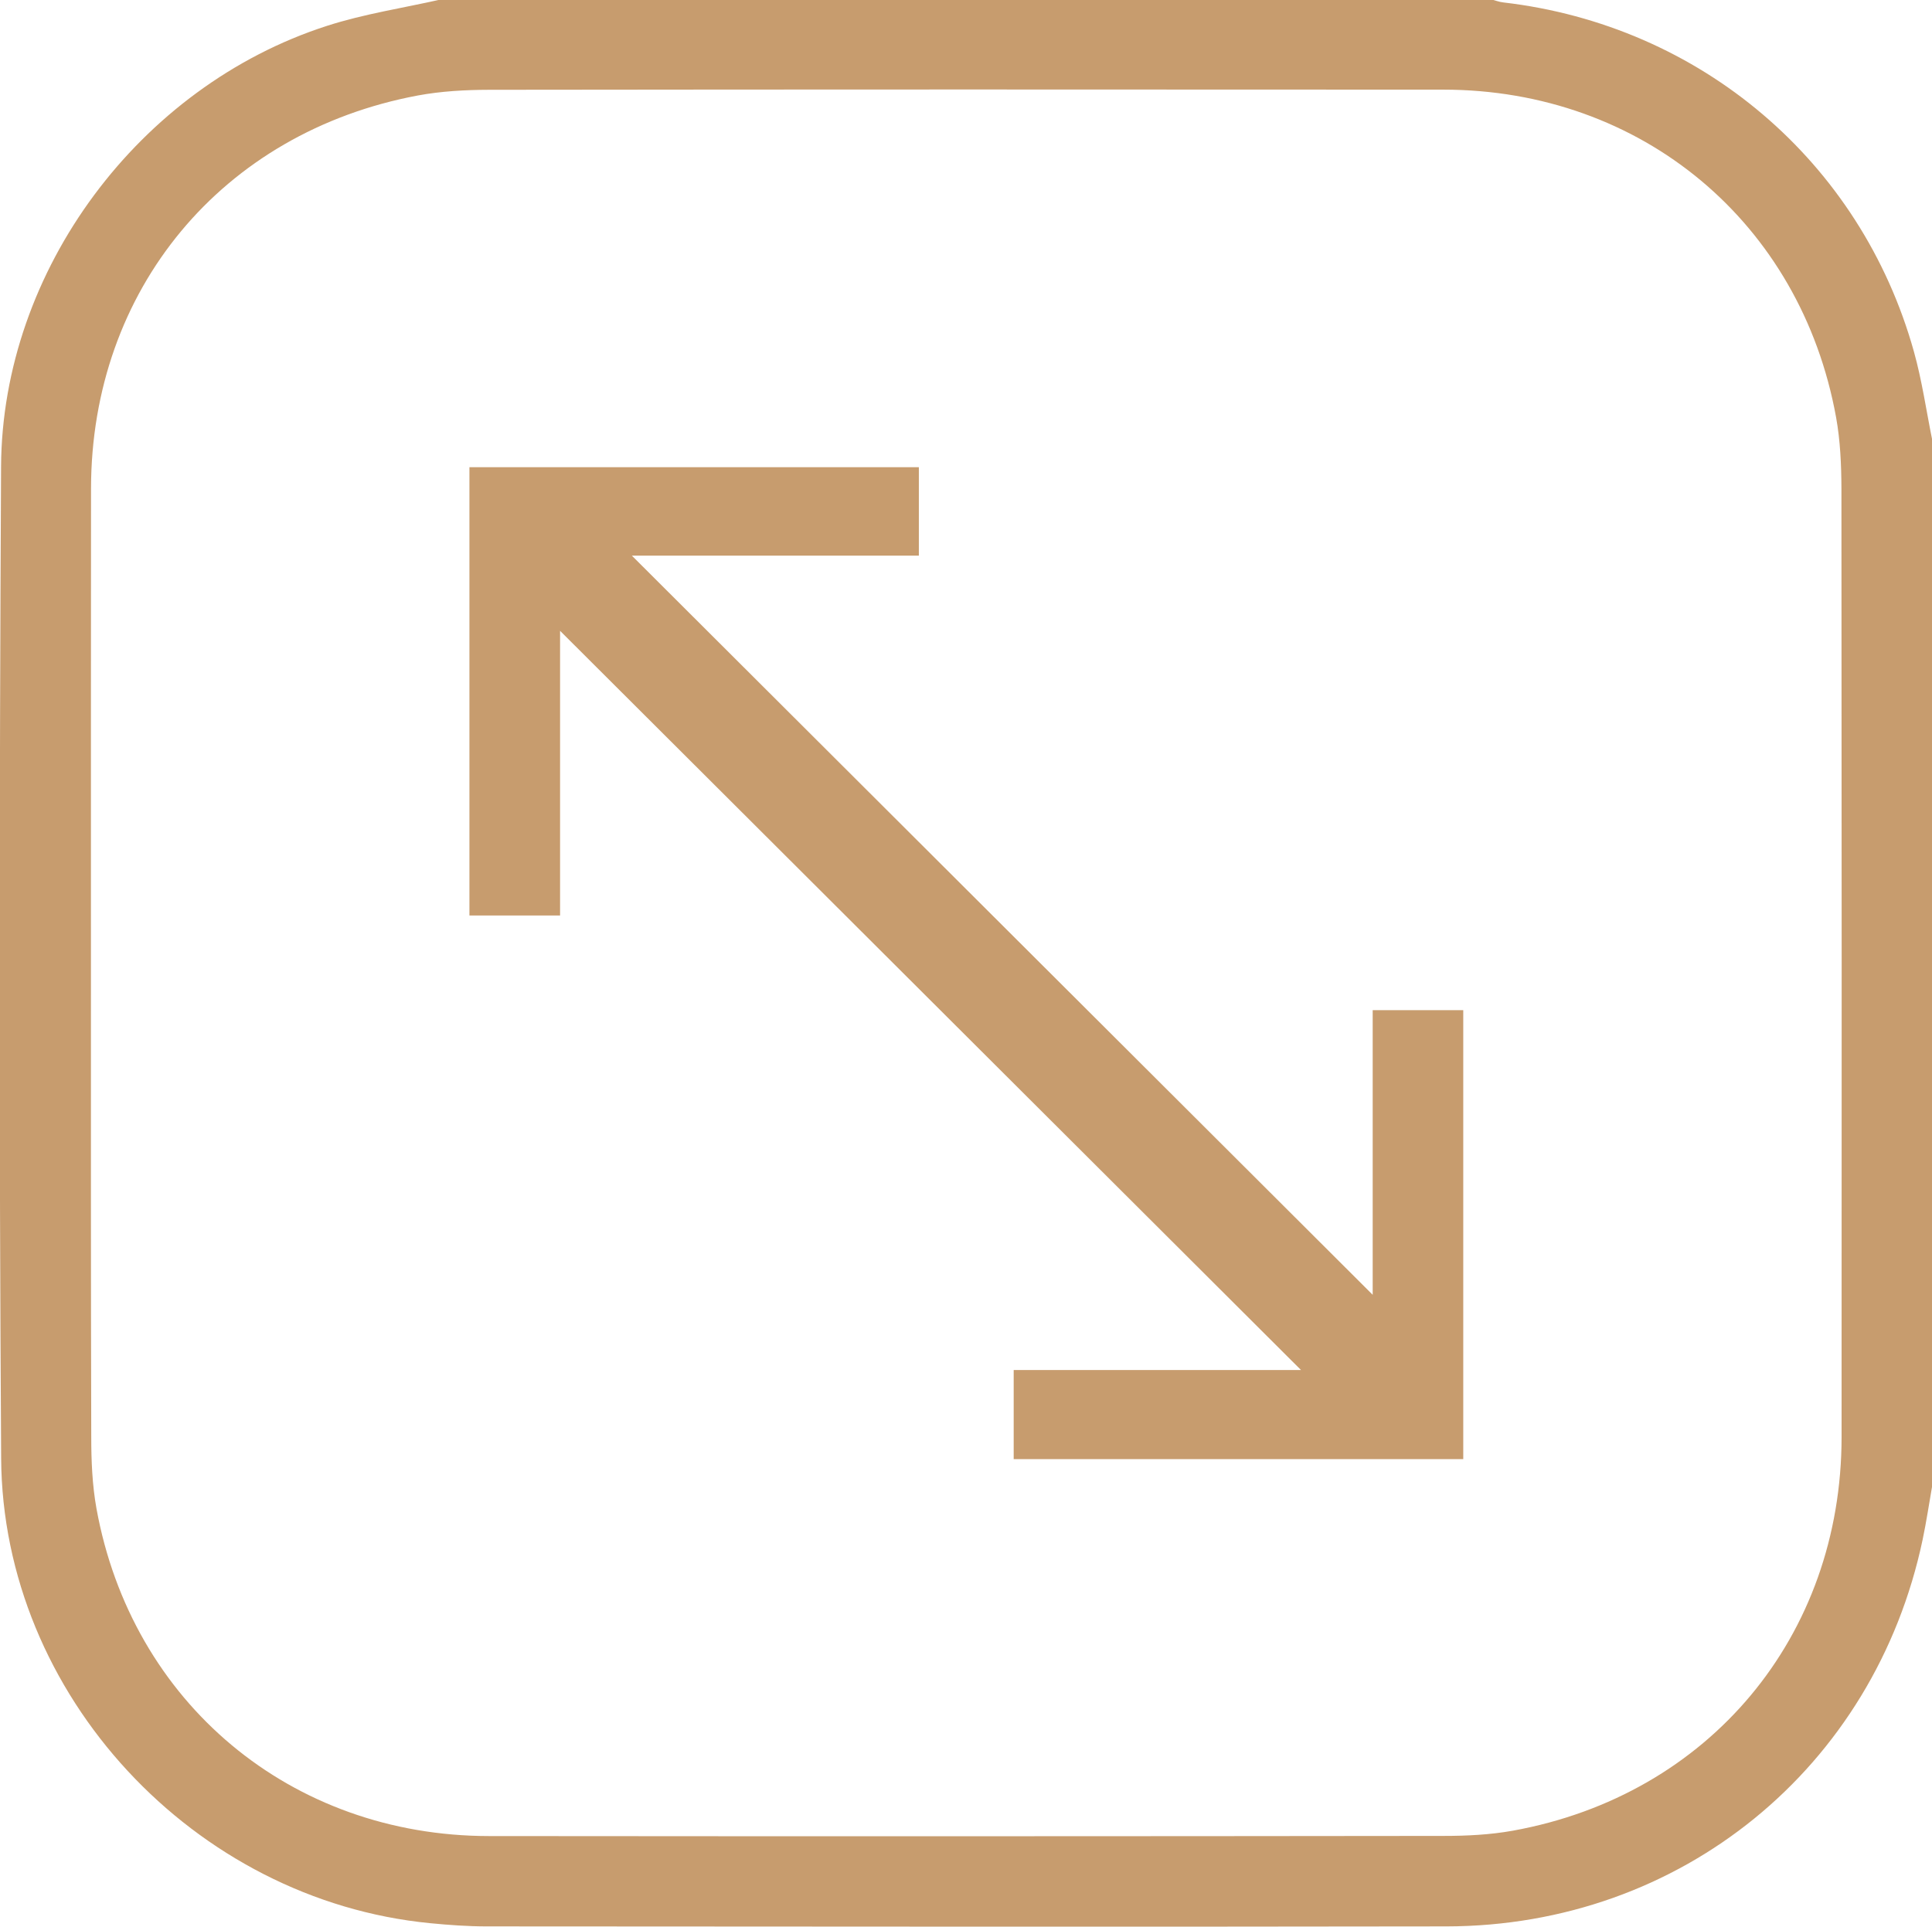 <svg xmlns="http://www.w3.org/2000/svg" xmlns:xlink="http://www.w3.org/1999/xlink" preserveAspectRatio="xMidYMid" width="25.406" height="25.343" viewBox="0 0 25.406 25.343">
  <defs>
    <style>
      .cls-1 {
        fill: #c79c6e;
        fill-rule: evenodd;
      }
    </style>
  </defs>
  <path d="M25.283,20.249 C24.650,23.253 22.103,25.331 19.025,25.337 C14.817,25.344 10.608,25.339 6.399,25.337 C6.151,25.337 5.903,25.319 5.657,25.295 C2.553,24.993 0.034,22.295 0.015,19.180 C-0.012,14.831 -0.008,10.483 0.014,6.135 C0.028,3.552 1.833,1.136 4.297,0.341 C4.788,0.182 5.305,0.105 5.811,-0.010 C10.408,-0.010 15.006,-0.010 19.603,-0.010 C19.659,0.004 19.713,0.026 19.769,0.032 C22.359,0.333 24.469,2.121 25.168,4.624 C25.274,5.003 25.330,5.396 25.408,5.782 C25.408,10.370 25.408,14.958 25.408,19.546 C25.367,19.781 25.332,20.016 25.283,20.249 ZM24.215,6.426 C24.214,6.114 24.200,5.796 24.145,5.490 C23.680,2.926 21.588,1.181 18.982,1.179 C14.799,1.176 10.615,1.176 6.431,1.181 C6.118,1.182 5.800,1.199 5.494,1.256 C2.918,1.739 1.199,3.813 1.197,6.426 C1.195,8.497 1.196,10.568 1.196,12.639 C1.196,14.727 1.194,16.814 1.200,18.902 C1.200,19.214 1.213,19.531 1.268,19.838 C1.731,22.398 3.827,24.147 6.431,24.149 C10.615,24.153 14.799,24.152 18.983,24.147 C19.287,24.147 19.597,24.132 19.896,24.078 C22.476,23.610 24.216,21.522 24.217,18.901 C24.219,14.743 24.219,10.584 24.215,6.426 ZM13.330,18.019 C14.612,18.019 15.882,18.019 17.108,18.019 C13.860,14.779 10.599,11.524 7.365,8.297 C7.365,9.483 7.365,10.752 7.365,12.041 C6.954,12.041 6.572,12.041 6.173,12.041 C6.173,10.079 6.173,8.120 6.173,6.145 C8.138,6.145 10.101,6.145 12.083,6.145 C12.083,6.526 12.083,6.908 12.083,7.308 C10.804,7.308 9.534,7.308 8.309,7.308 C11.556,10.549 14.818,13.803 18.051,17.030 C18.051,15.844 18.051,14.574 18.051,13.286 C18.462,13.286 18.845,13.286 19.242,13.286 C19.242,15.251 19.242,17.210 19.242,19.191 C17.263,19.191 15.305,19.191 13.330,19.191 C13.330,18.800 13.330,18.418 13.330,18.019 Z" class="cls-1"/>
</svg>
